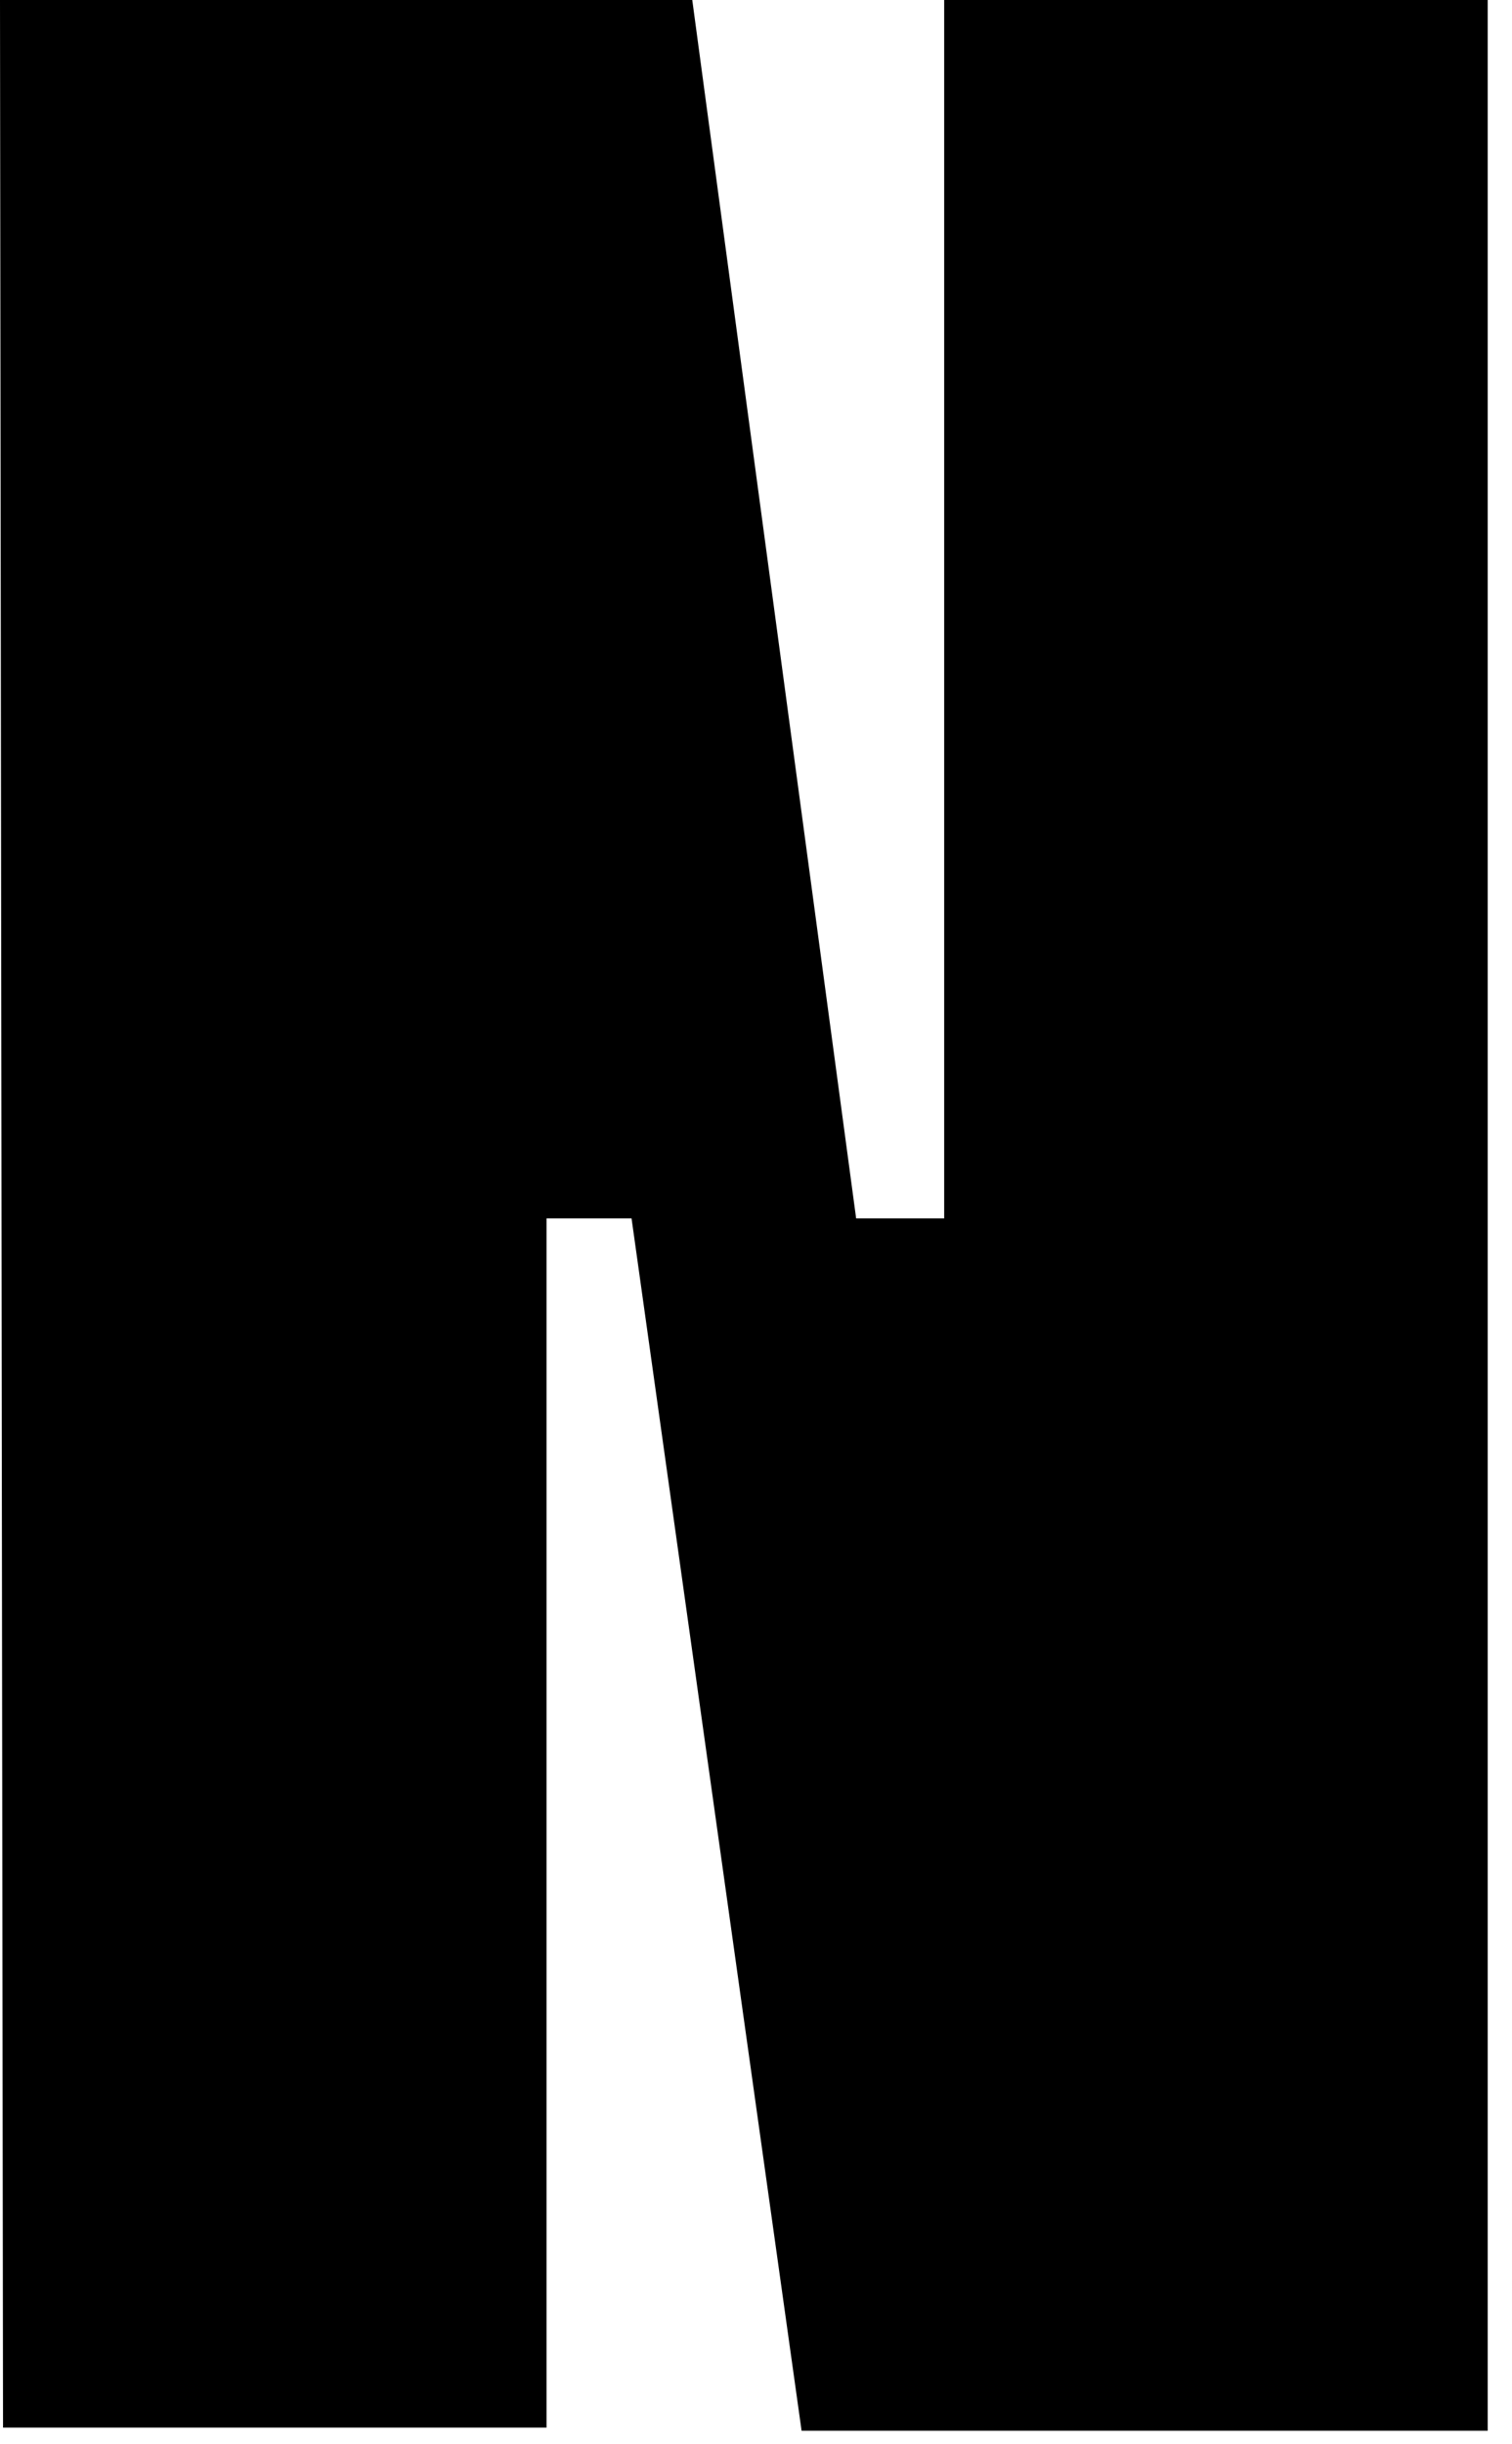 <?xml version="1.0" encoding="utf-8"?>
<svg xmlns="http://www.w3.org/2000/svg" fill="none" height="100%" overflow="visible" preserveAspectRatio="none" style="display: block;" viewBox="0 0 13 21" width="100%">
<path d="M12.791 0V20.884H6.892L5.43 10.468H4.699V20.857H0.026L0 0H5.952L7.361 10.468H8.118V0H12.791Z" fill="black" id="Vector"/>
</svg>